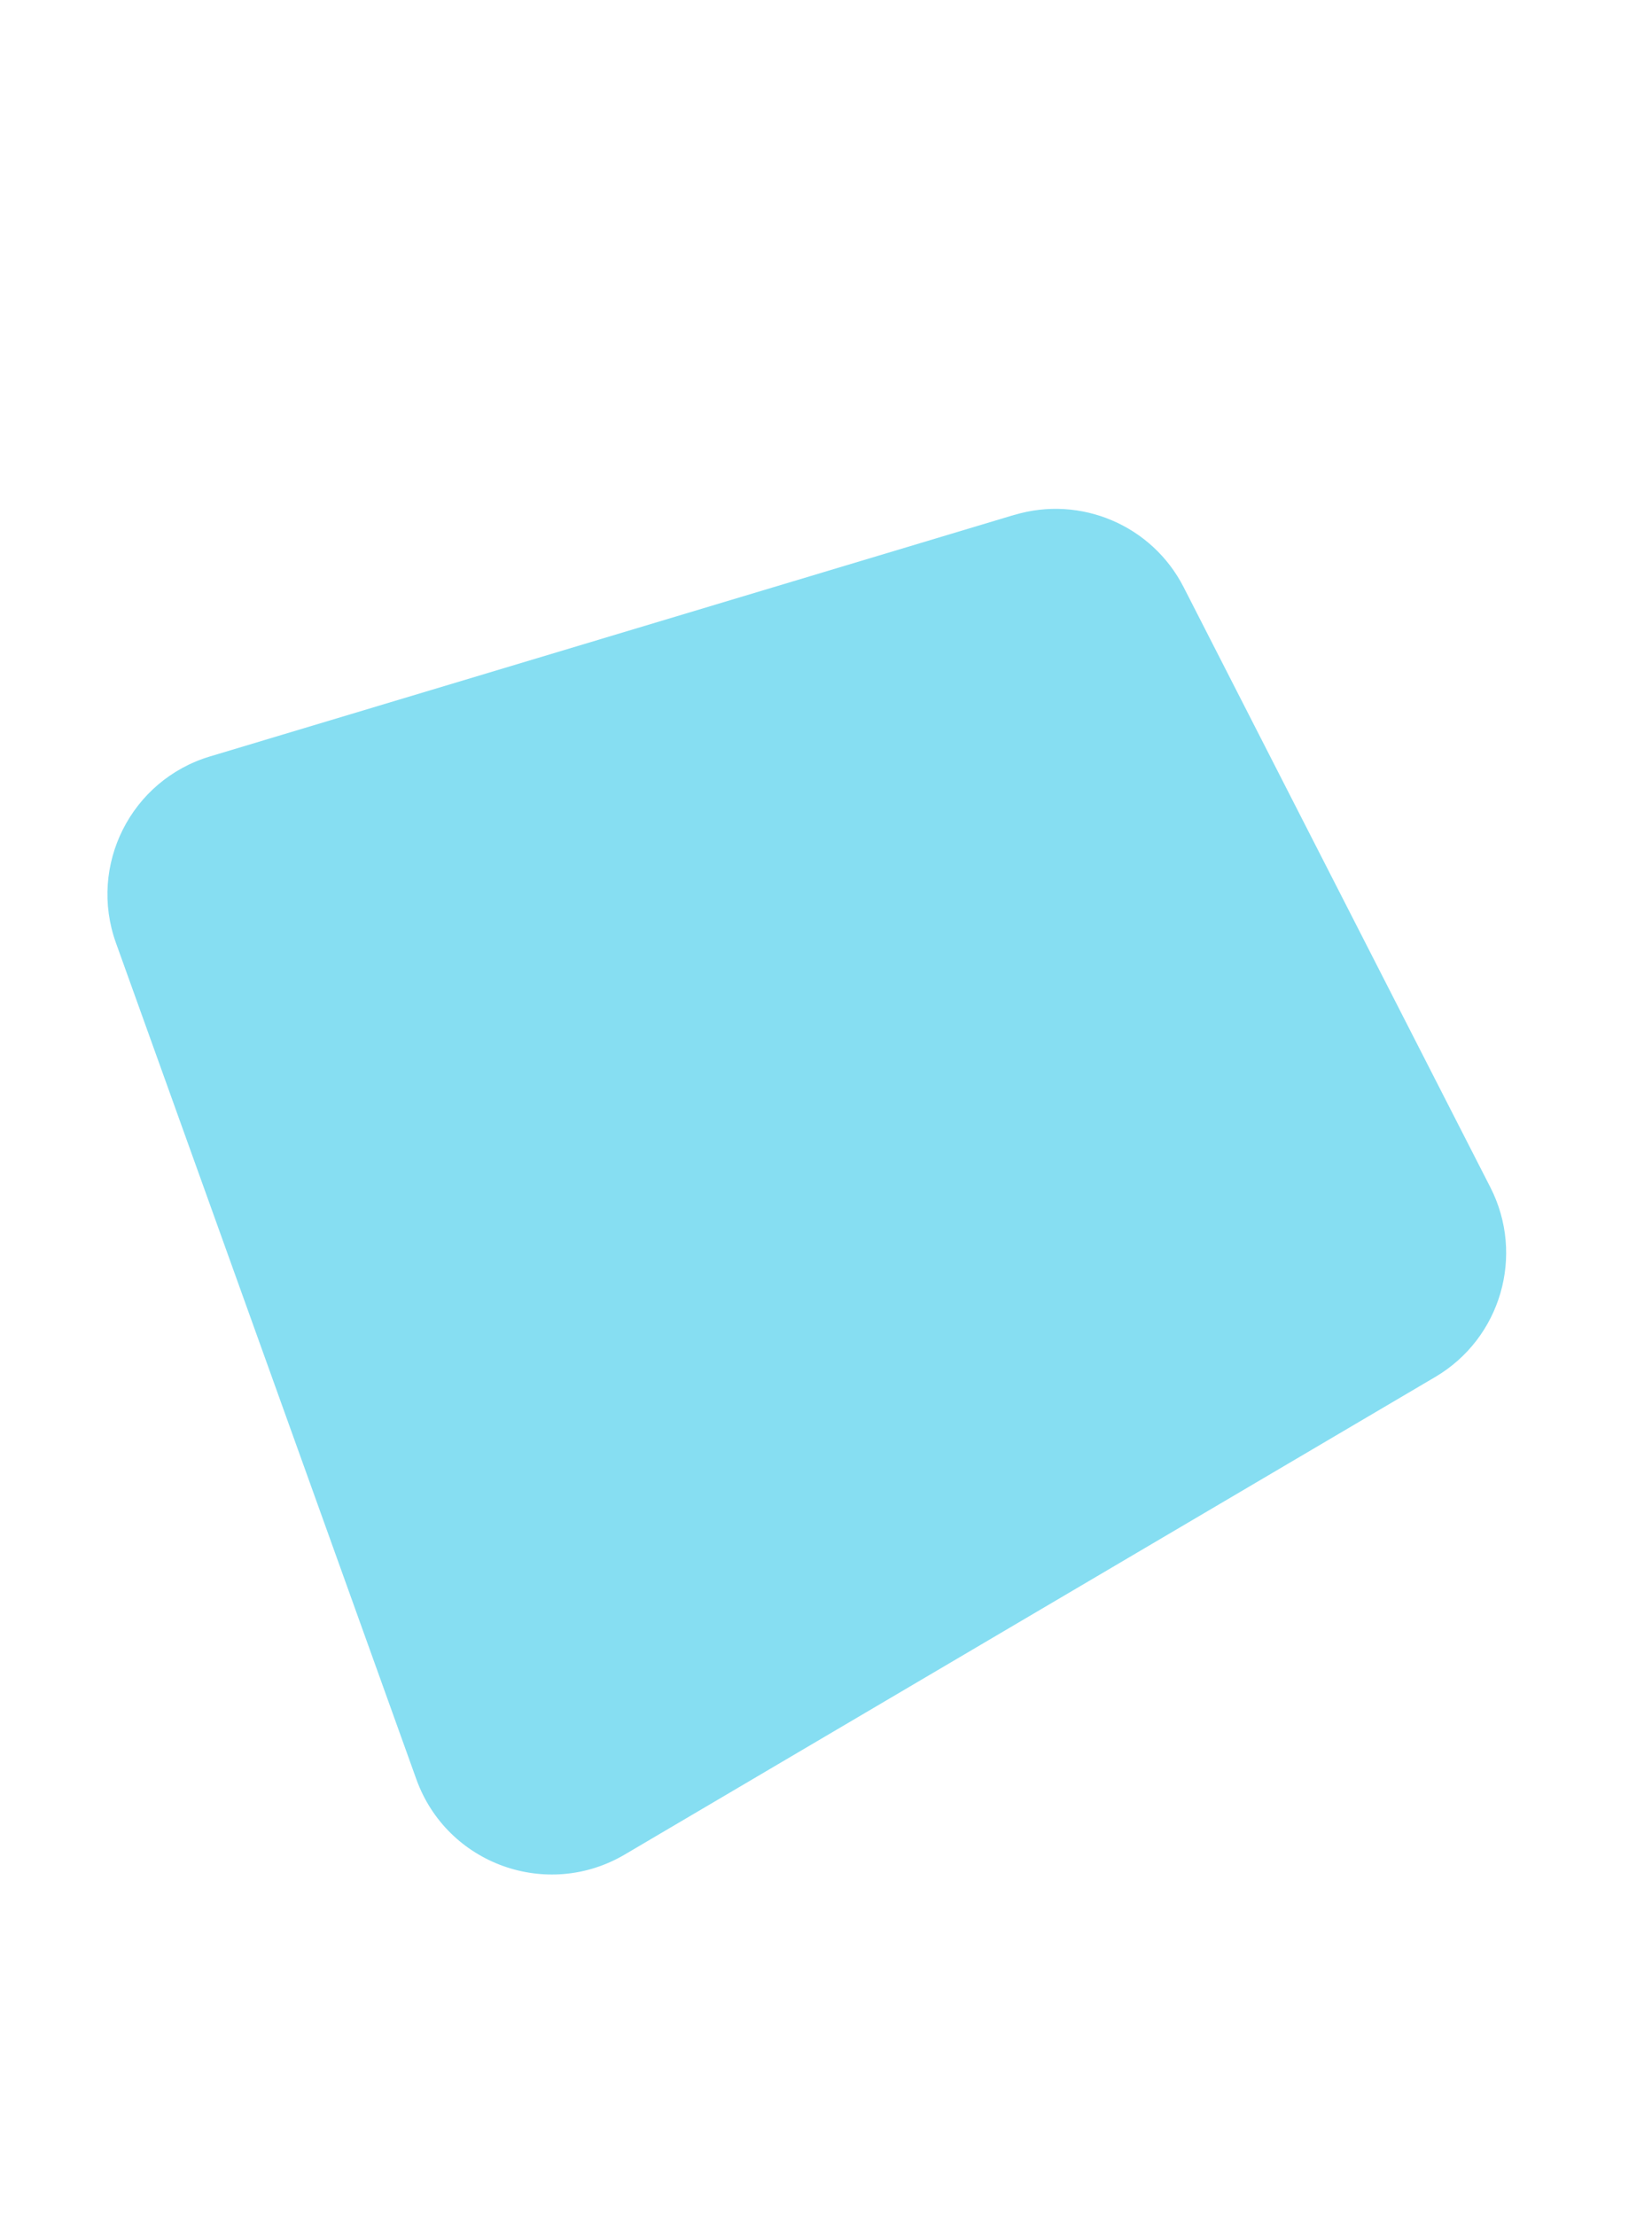 <svg width="446" height="598" viewBox="0 0 446 598" fill="none" xmlns="http://www.w3.org/2000/svg">
<g clip-path="url(#clip0_173_452)">
<path d="M273.818 138.947L56.683 204.131C35.364 210.531 23.777 233.504 31.305 254.456L112.402 480.128C120.639 503.046 147.678 512.814 168.663 500.455L387.496 371.574C405.194 361.153 411.718 338.727 402.372 320.429L319.57 158.479C311.044 141.778 291.787 133.568 273.826 138.963L273.818 138.947Z" fill="#86DEF2"/>
</g>
<defs>
<clipPath id="clip0_173_452">
<rect width="445" height="598" fill="white" transform="translate(0.5)"/>
</clipPath>
</defs>
</svg>
